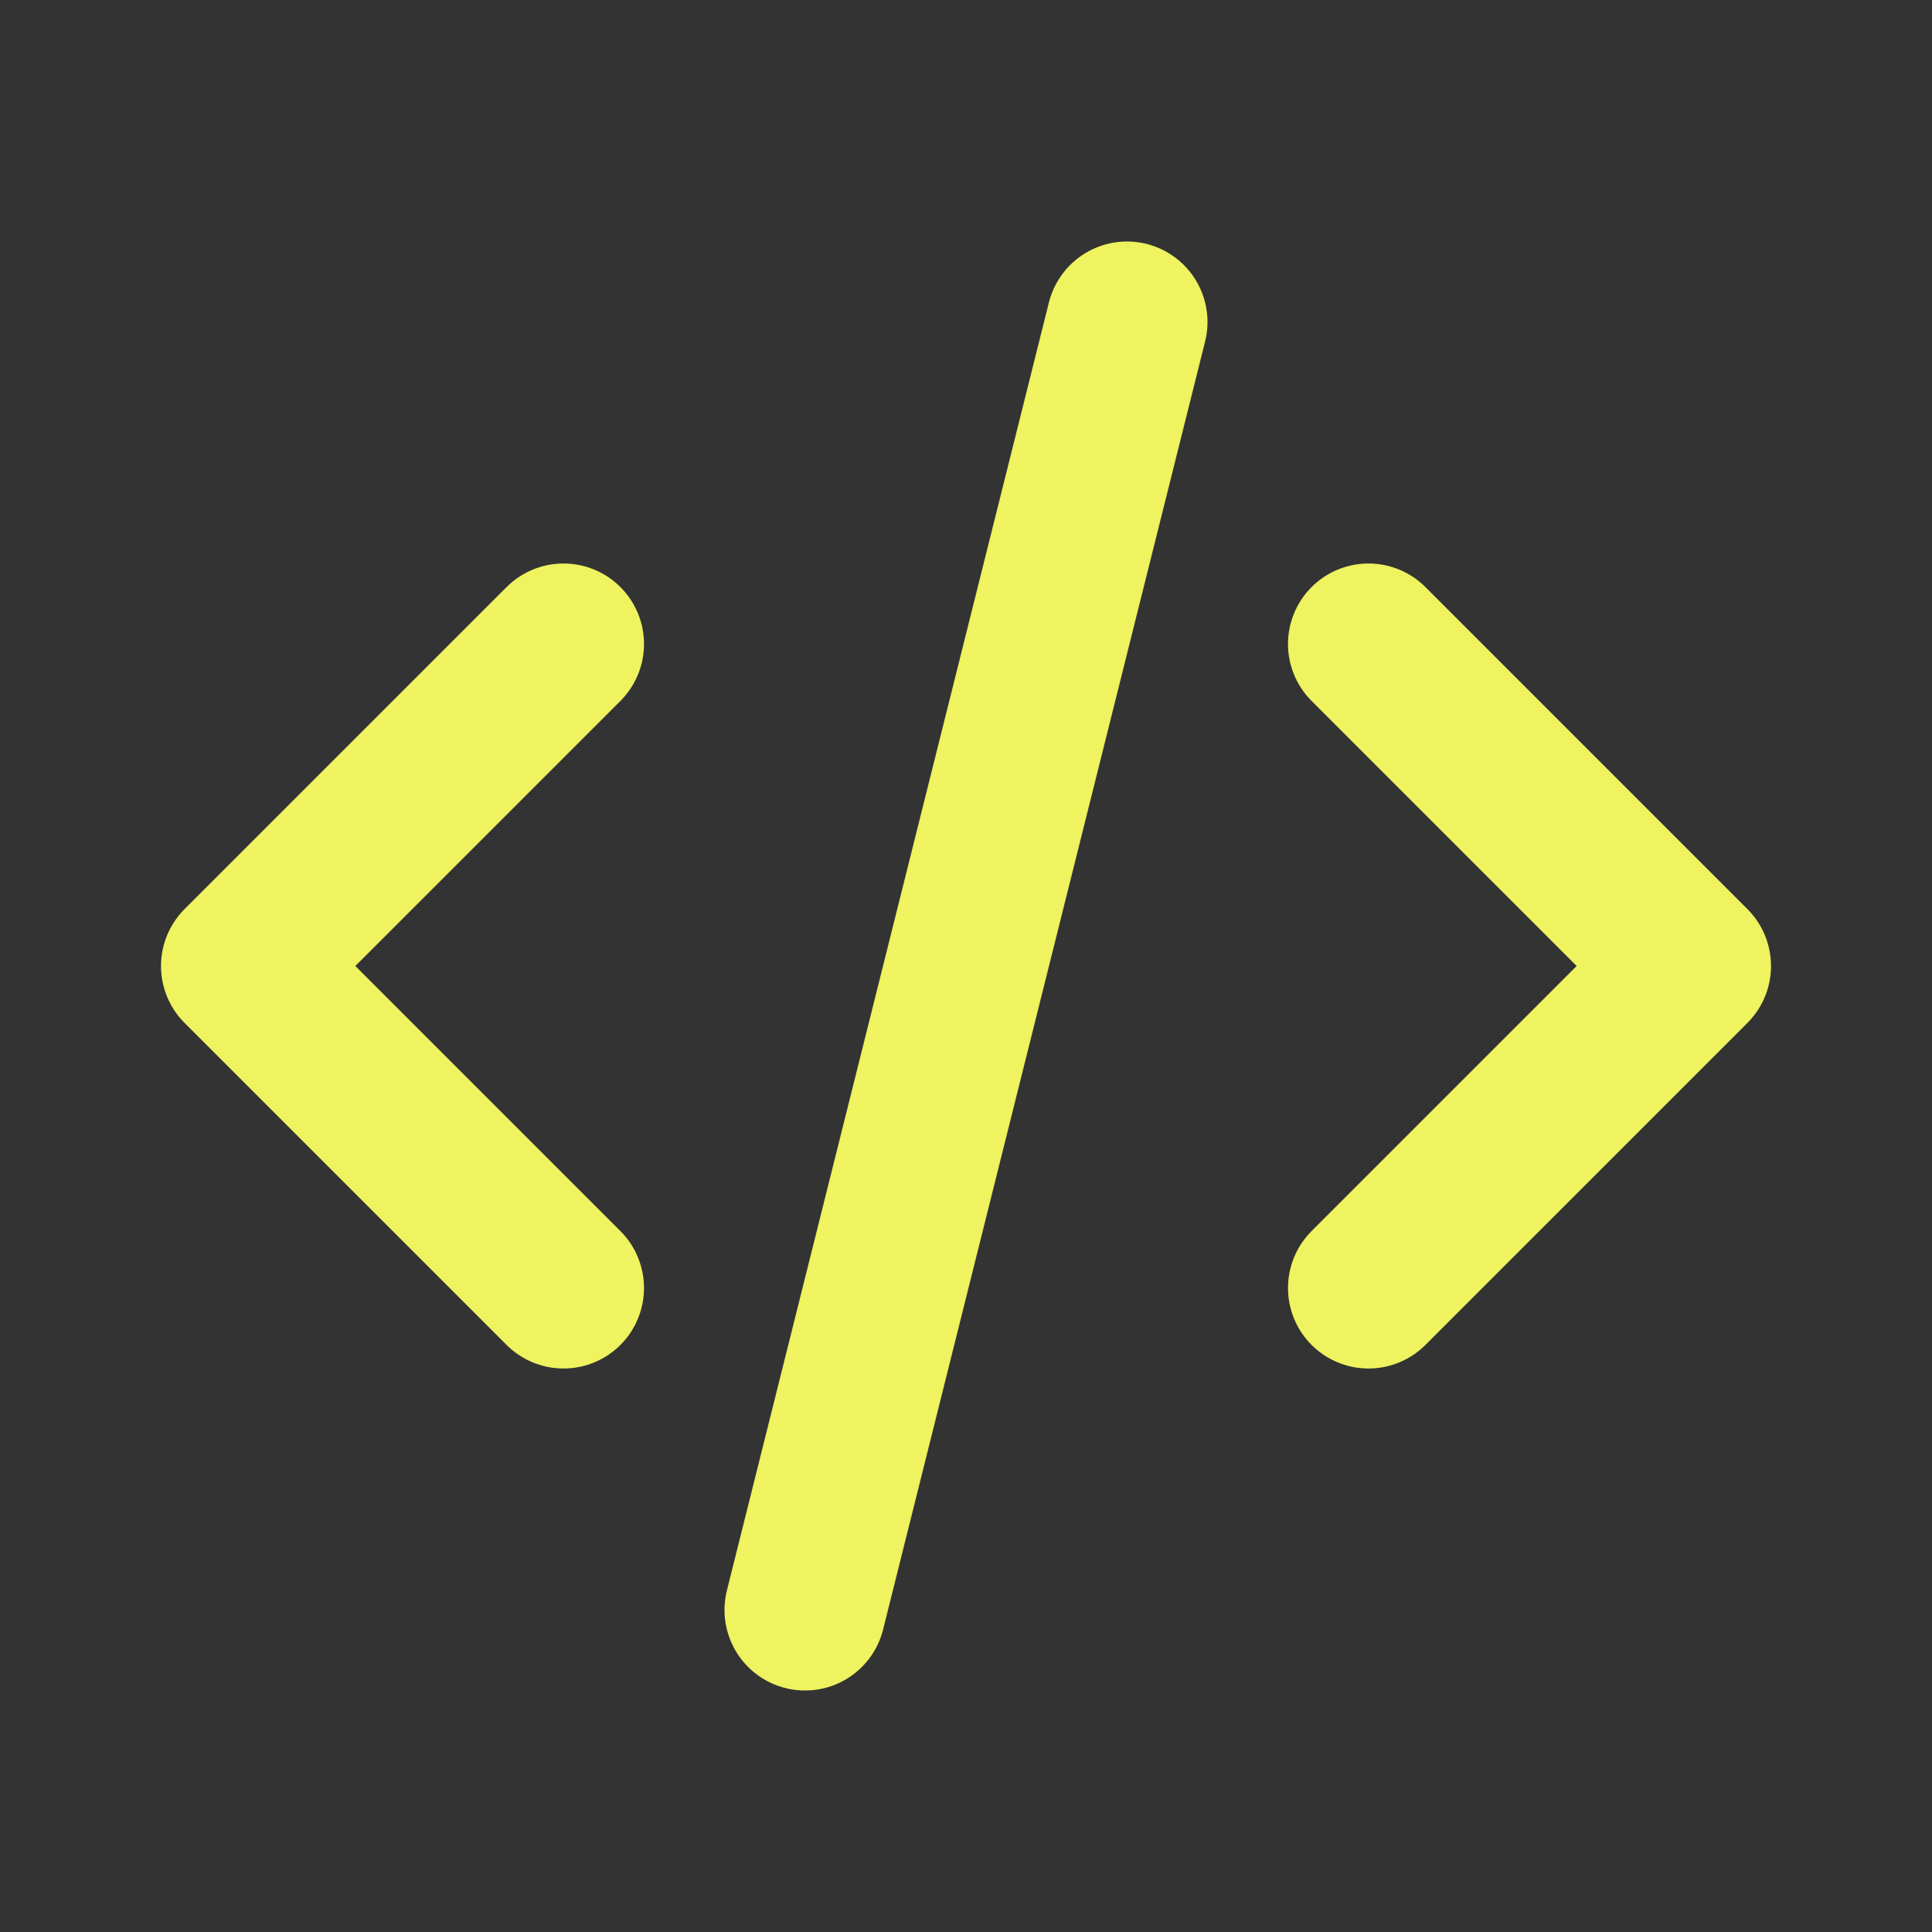 <svg width="24" height="24" viewBox="0 0 24 24" fill="none" xmlns="http://www.w3.org/2000/svg">
<rect x="0" y="0" width="24" height="24" fill="#333333" stroke="none"/>
<path d="M7 8L3 12L7 16M17 8L21 12L17 16M14 4L10 20" stroke="#EEF35F" stroke-width="2" stroke-linecap="round" stroke-linejoin="round"/>
</svg>
